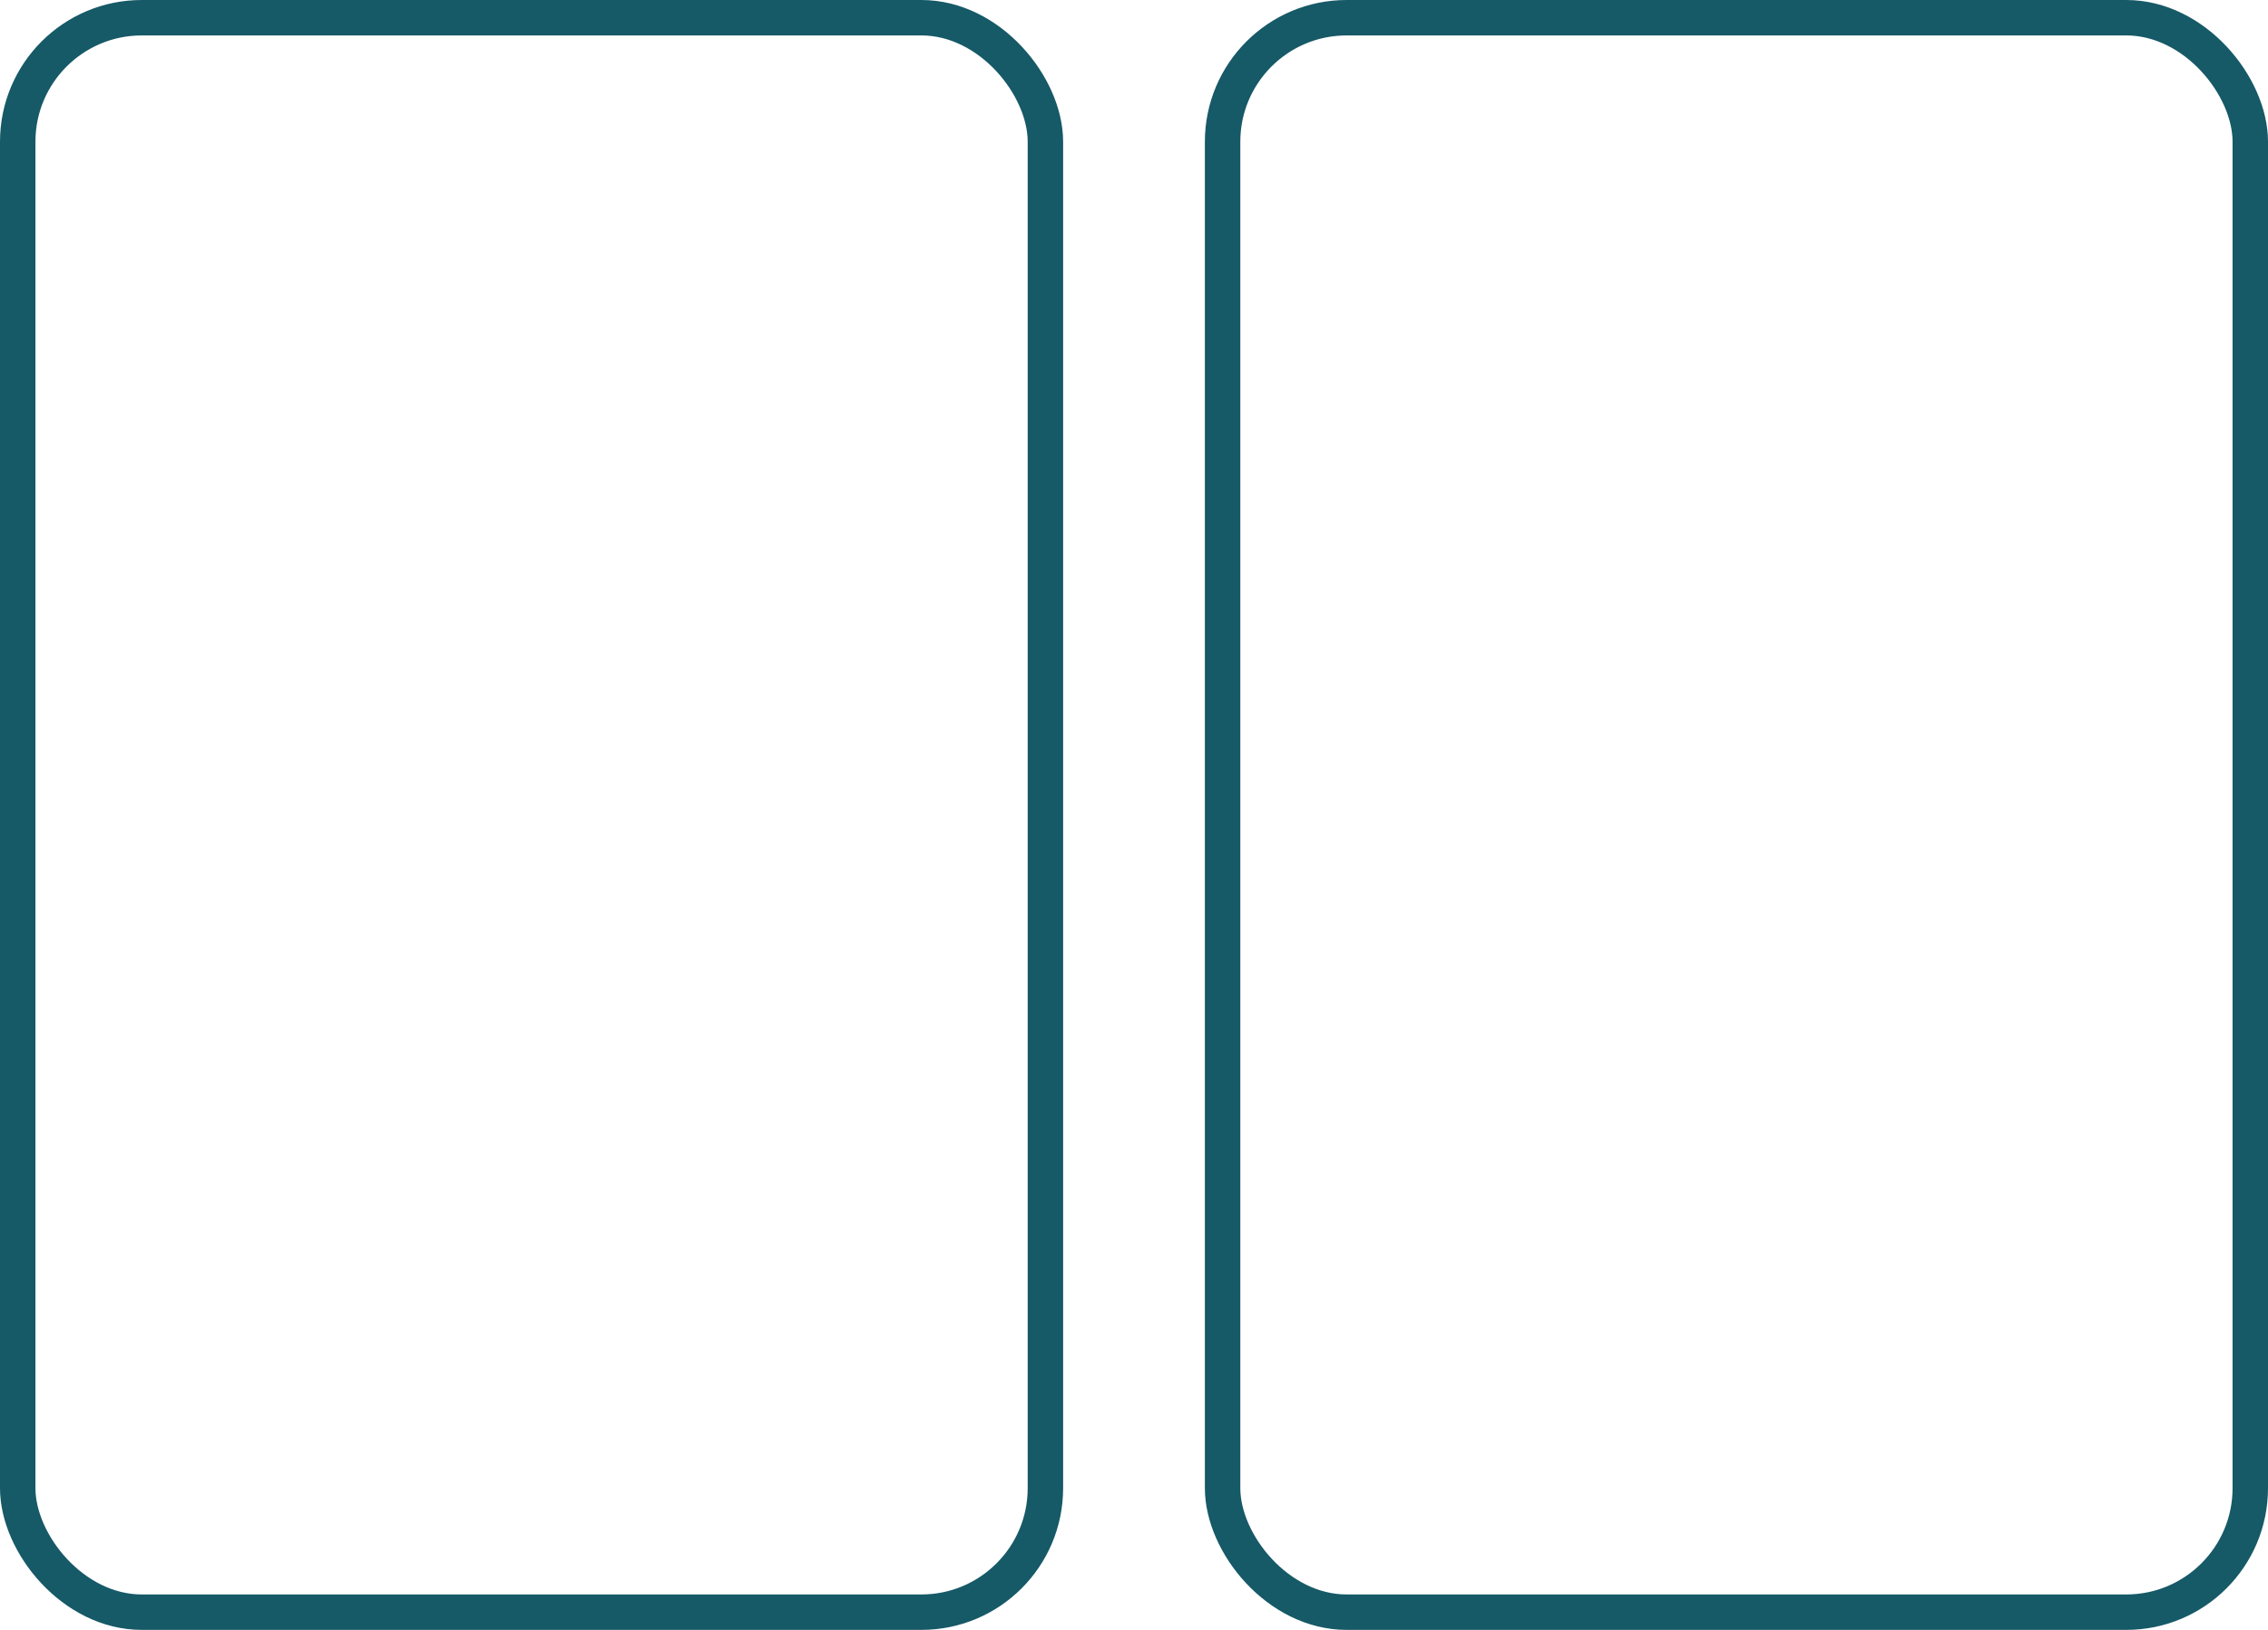 <svg width="64" height="46" viewBox="0 0 64 46" fill="none" xmlns="http://www.w3.org/2000/svg">
<rect x="0.5" y="0.5" width="29" height="45" rx="3.5" stroke="#165967"/>
<rect x="34.5" y="0.5" width="29" height="45" rx="3.5" stroke="#165967"/>
</svg>
